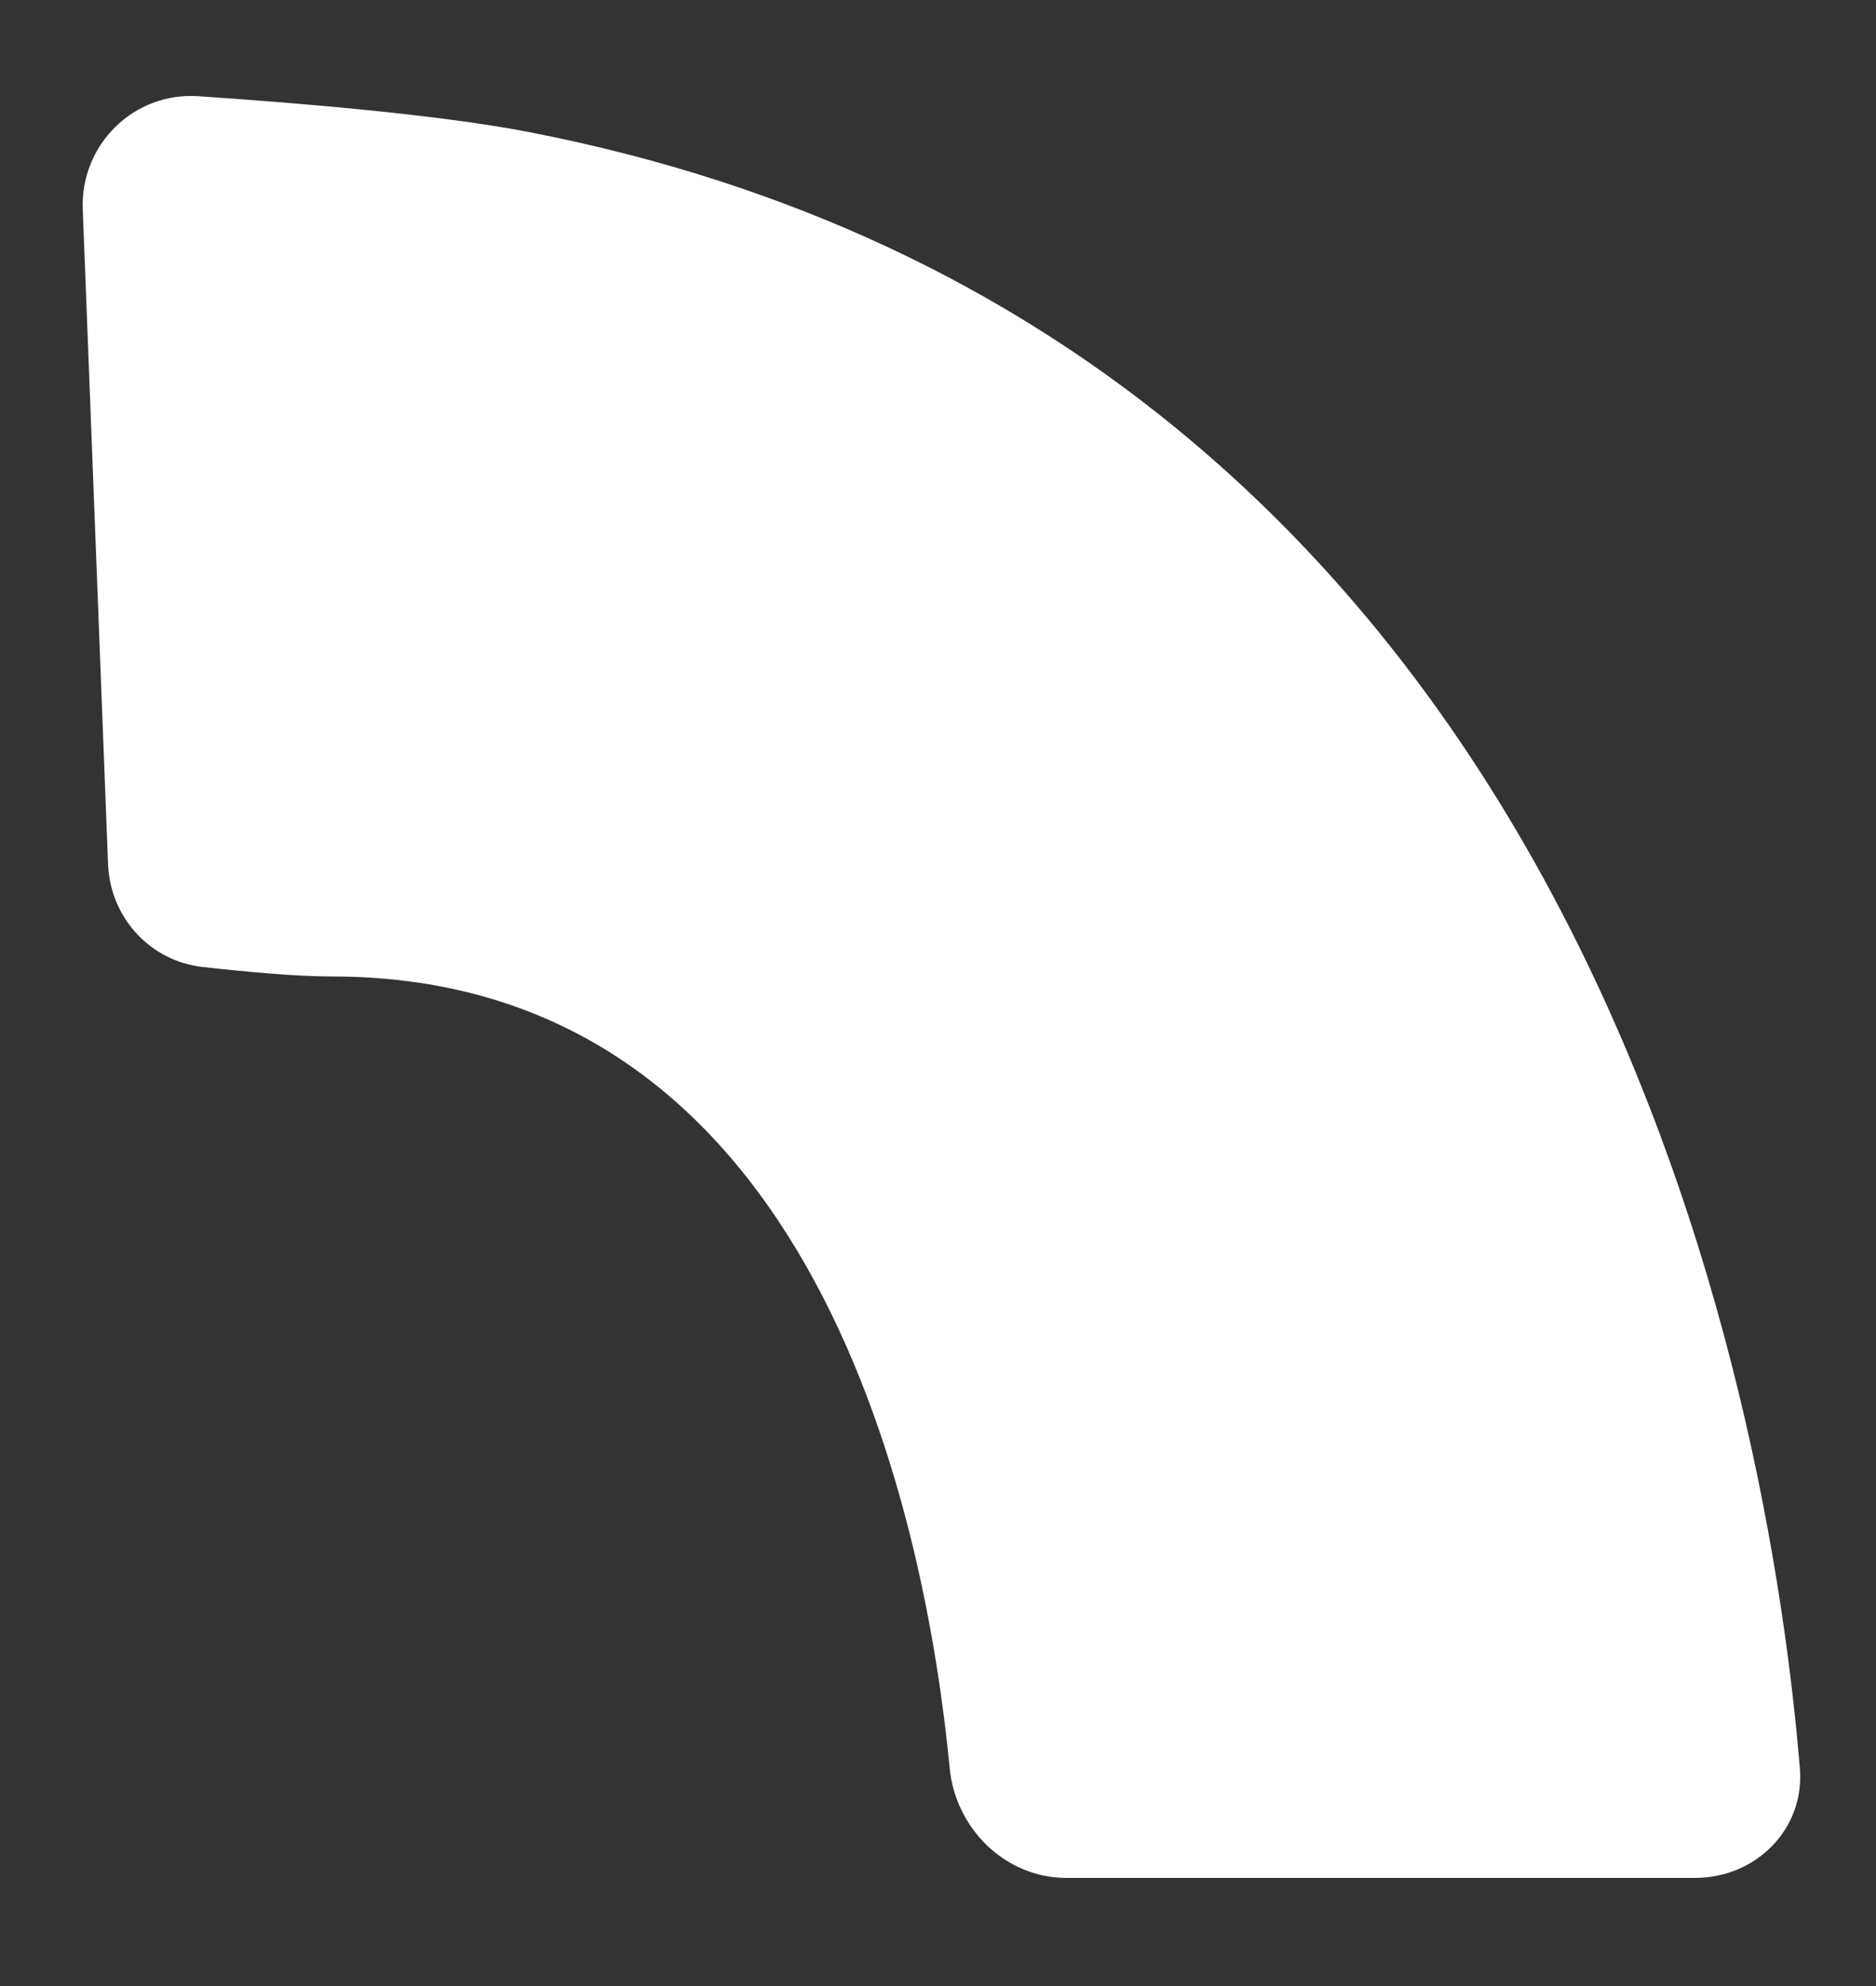 <svg width="17" height="18" viewBox="0 0 17 18" fill="none" xmlns="http://www.w3.org/2000/svg">
<rect x="0" y="0" width="17" height="18" fill="#333333" stroke="none"/>
<path fill-rule="evenodd" clip-rule="evenodd" d="M16.31 16.026C16.356 16.577 15.913 17.02 15.359 17.02H9.663C9.111 17.02 8.659 16.574 8.606 16.026C8.396 13.848 7.431 8.85 3.006 8.85C2.692 8.85 2.235 8.809 1.837 8.764C1.357 8.711 0.997 8.311 0.979 7.83L0.75 1.898C0.727 1.312 1.211 0.833 1.796 0.872C2.706 0.933 3.982 1.04 4.783 1.195C14.454 3.067 16.048 12.853 16.31 16.026Z" fill="white"/>
</svg>
